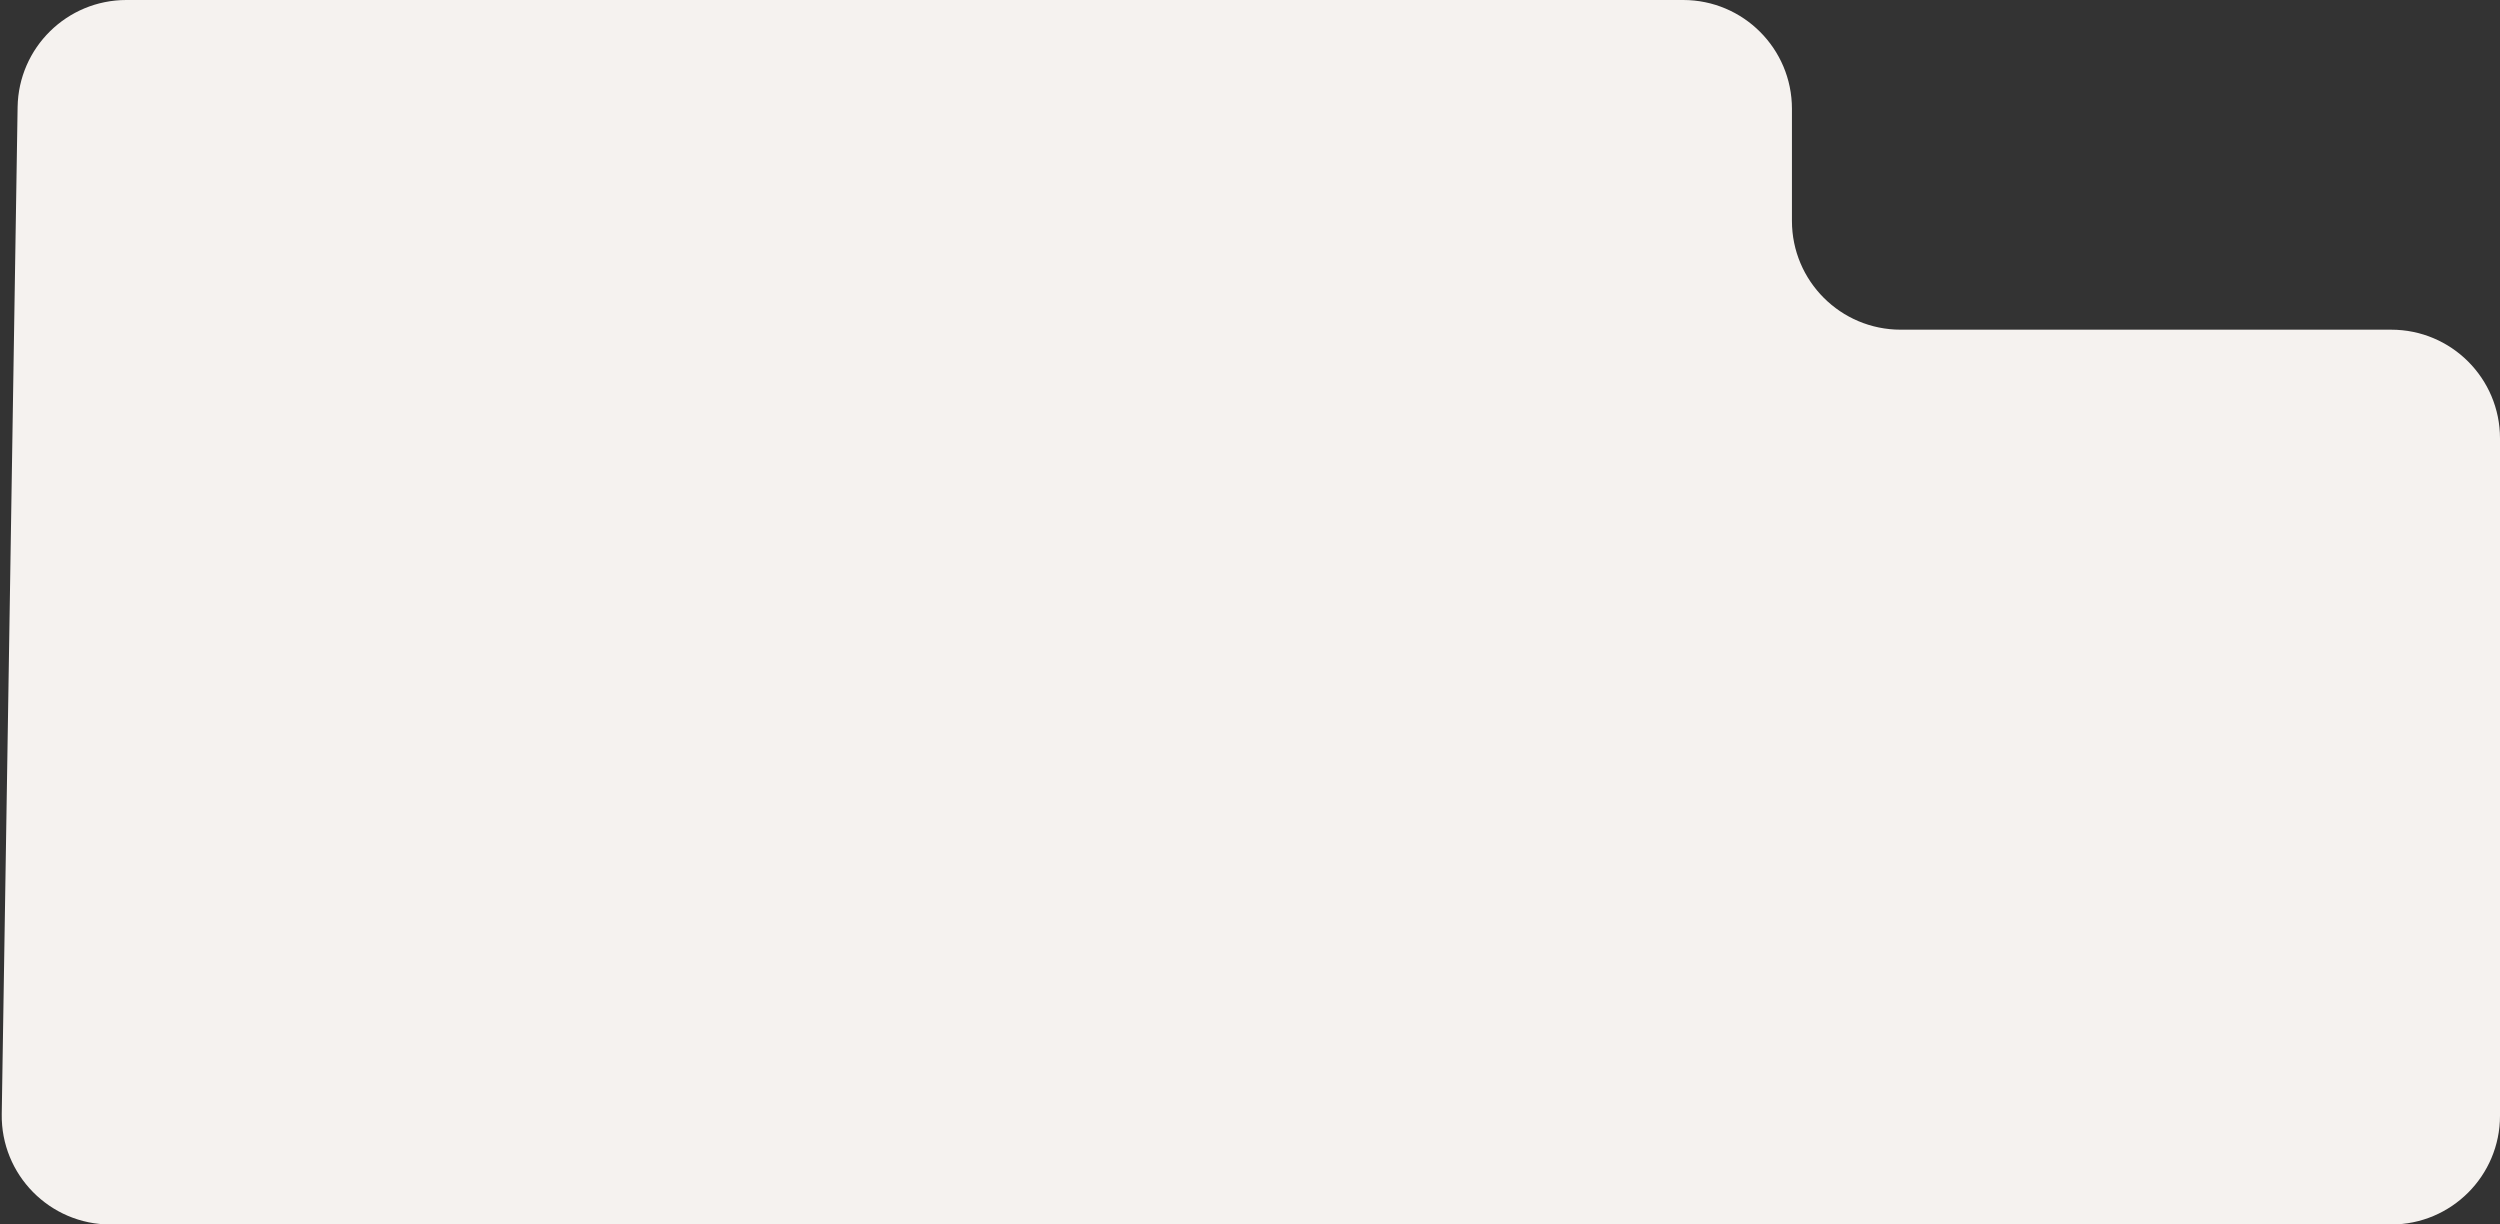 <?xml version="1.0" encoding="UTF-8"?> <svg xmlns="http://www.w3.org/2000/svg" width="294" height="144" viewBox="0 0 294 144" fill="none"><rect x="0" y="0" width="294" height="144" fill="#333333" stroke="none"/><path d="M2.071 12.589C2.181 5.605 7.874 0 14.86 0H197.941C205.005 0 210.732 5.727 210.732 12.791V25.98C210.732 33.044 216.458 38.771 223.522 38.771H281.209C288.273 38.771 294 44.497 294 51.561V131.209C294 138.273 288.273 144 281.209 144H148.135H12.994C5.851 144 0.092 138.15 0.205 131.008L2.071 12.589Z" fill="#F5F2EF"></path></svg> 